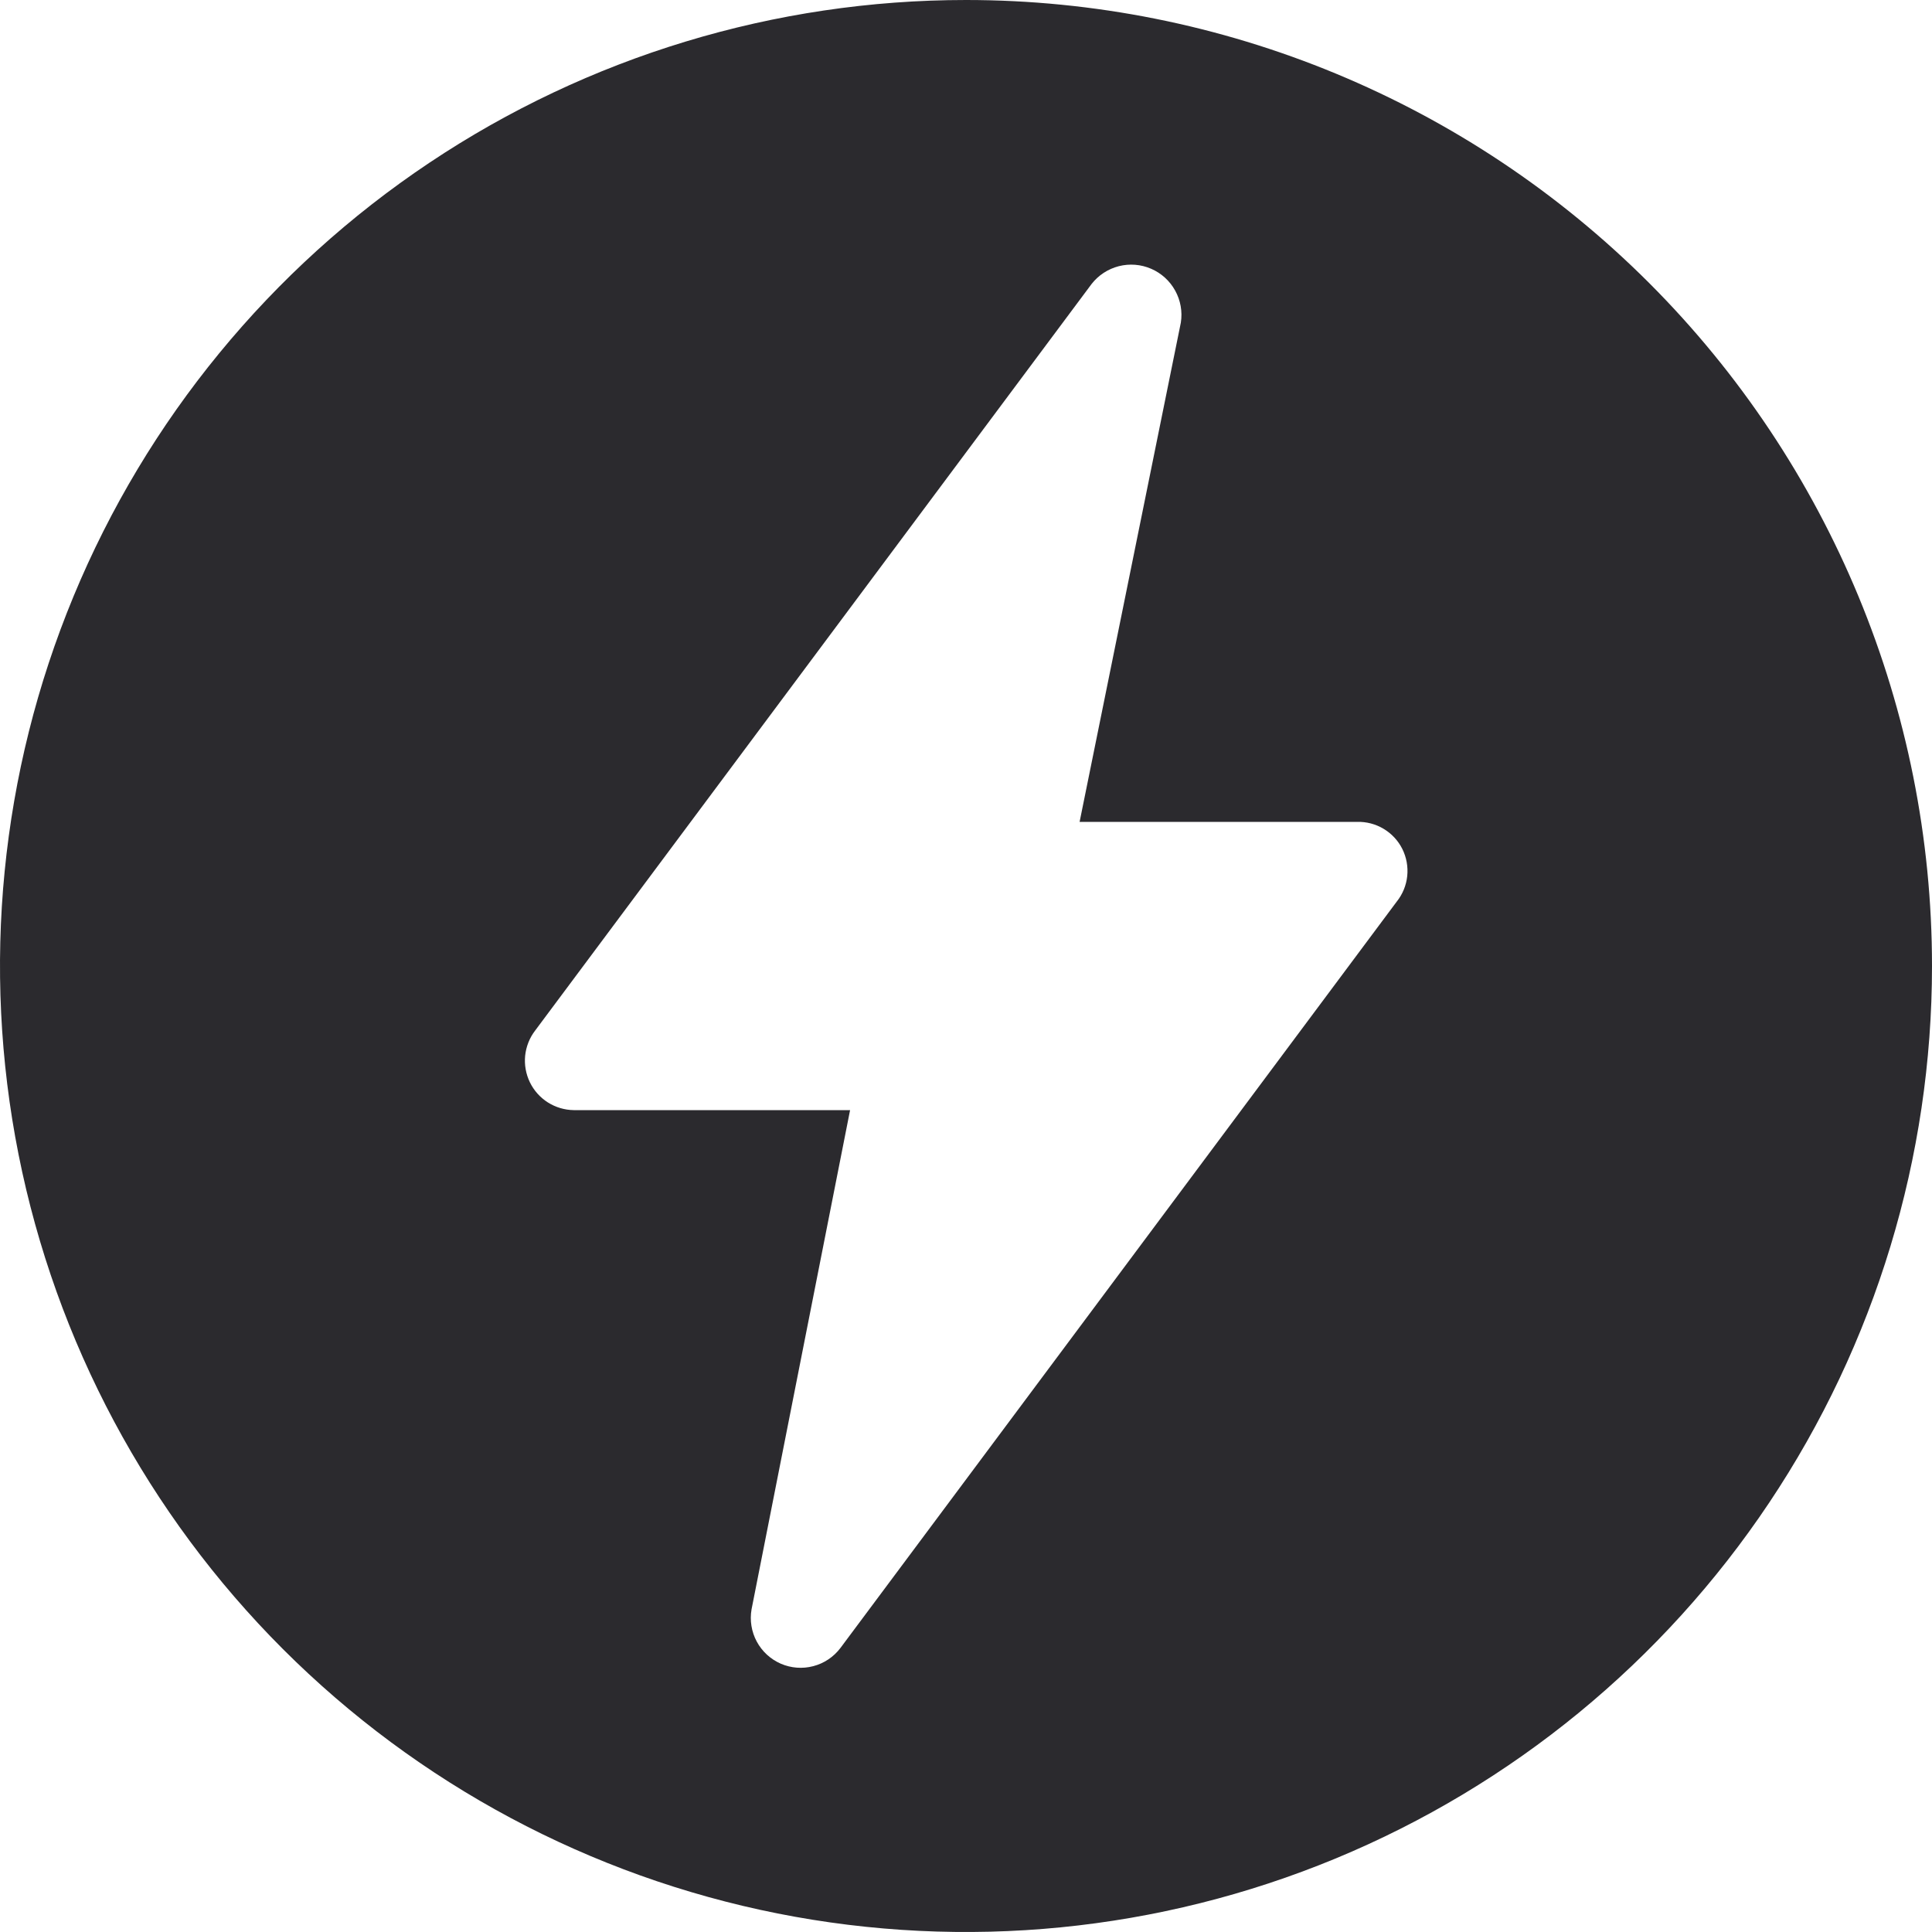 <svg width="50" height="50" viewBox="0 0 50 50" fill="none" xmlns="http://www.w3.org/2000/svg">
<g clip-path="url(#clip0)">
<path d="M25 0C20.055 0 15.222 1.466 11.111 4.213C7 6.96 3.795 10.865 1.903 15.433C0.011 20.001 -0.484 25.028 0.48 29.877C1.445 34.727 3.826 39.181 7.322 42.678C10.819 46.174 15.273 48.555 20.123 49.52C24.972 50.484 29.999 49.989 34.567 48.097C39.135 46.205 43.04 43.001 45.787 38.889C48.534 34.778 50 29.945 50 25C50 18.37 47.366 12.011 42.678 7.322C37.989 2.634 31.63 0 25 0V0ZM36.15 23.33L21.75 42.65C21.576 42.881 21.328 43.047 21.048 43.12C20.768 43.194 20.472 43.171 20.206 43.056C19.941 42.94 19.722 42.739 19.585 42.484C19.448 42.229 19.4 41.935 19.45 41.65L22 28.73H14.85C14.612 28.727 14.38 28.658 14.179 28.531C13.979 28.404 13.817 28.223 13.713 28.009C13.61 27.795 13.567 27.557 13.591 27.32C13.616 27.084 13.705 26.858 13.85 26.67L28.25 7.35C28.427 7.123 28.674 6.961 28.954 6.889C29.233 6.818 29.528 6.841 29.792 6.956C30.056 7.07 30.275 7.269 30.414 7.522C30.553 7.774 30.605 8.065 30.56 8.35L27.94 21.27H35.12C35.362 21.263 35.601 21.326 35.808 21.45C36.016 21.574 36.184 21.755 36.292 21.971C36.4 22.188 36.444 22.431 36.419 22.672C36.394 22.912 36.301 23.141 36.15 23.33Z" fill="#2B2A2E"/>
</g>
<defs>
<clipPath id="clip0">
<rect width="50" height="50" fill="white"/>
</clipPath>
</defs>
</svg>

